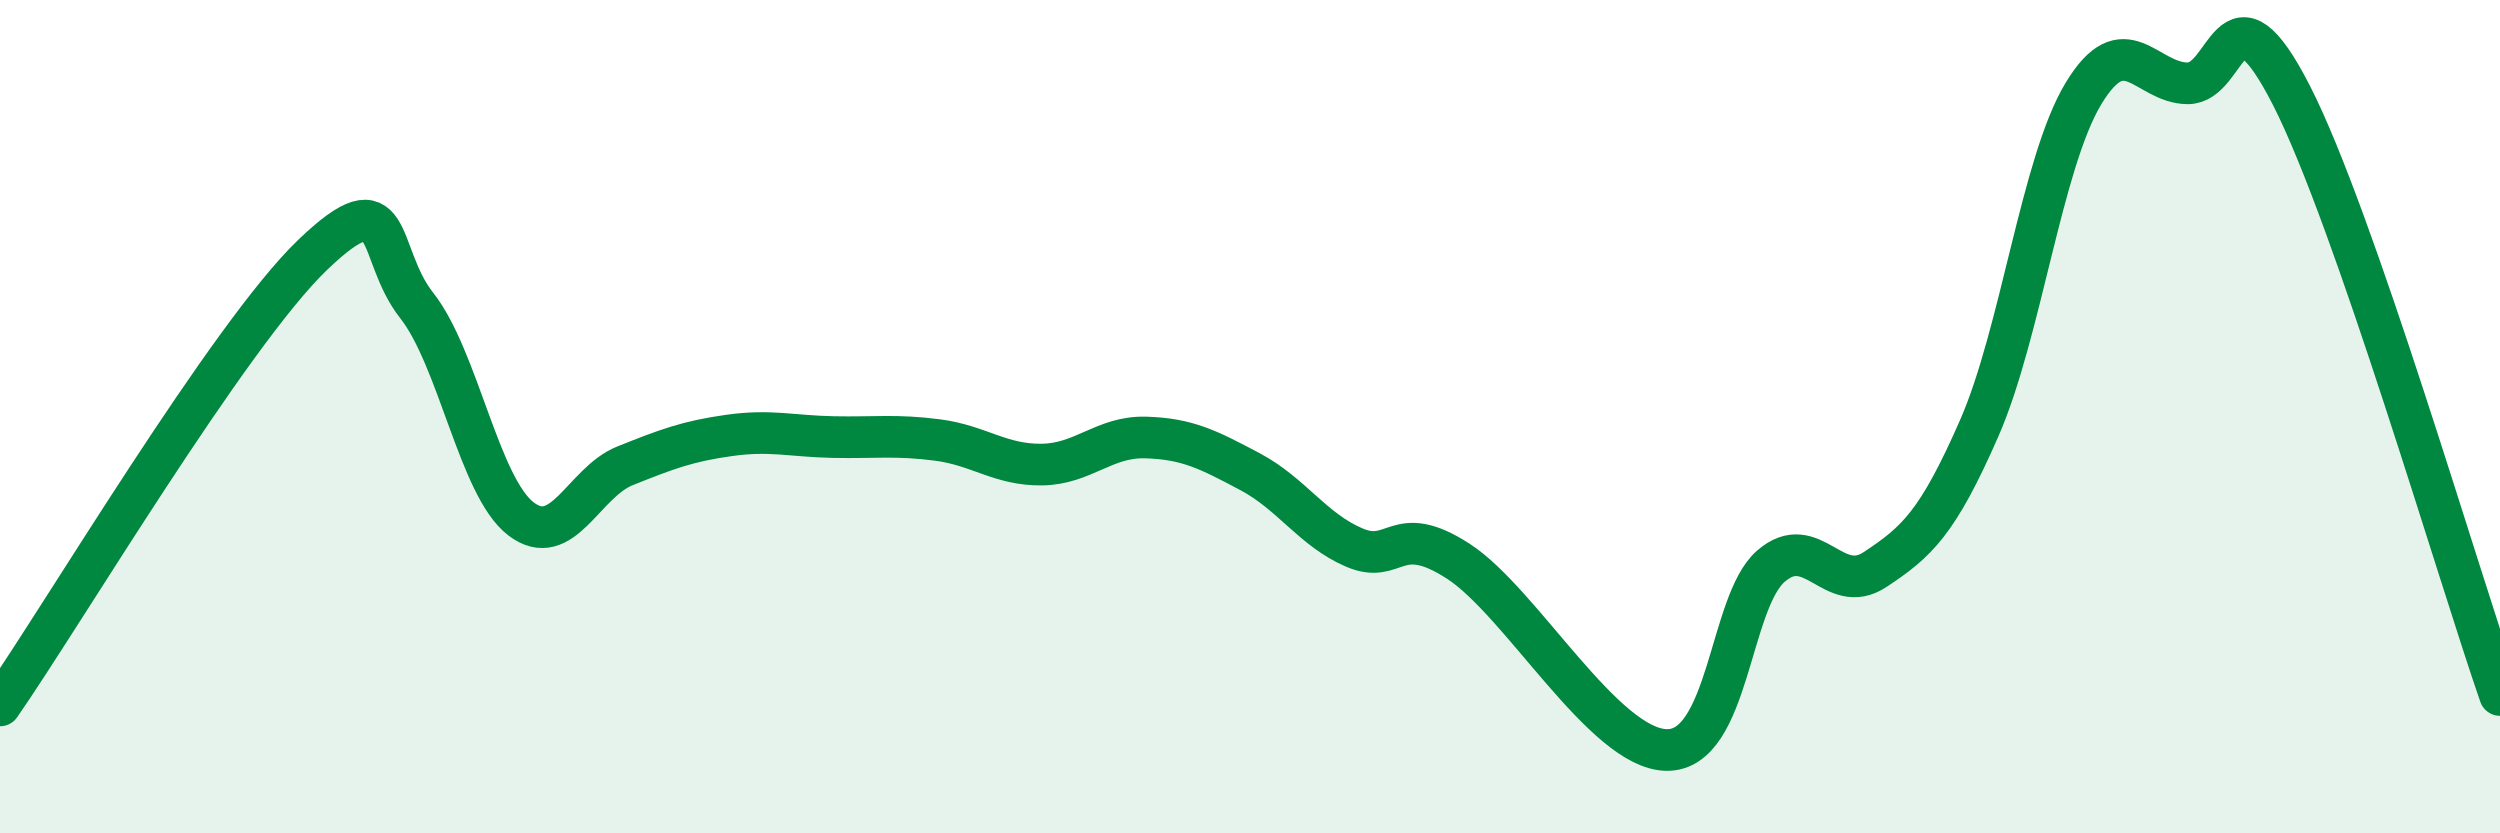 
    <svg width="60" height="20" viewBox="0 0 60 20" xmlns="http://www.w3.org/2000/svg">
      <path
        d="M 0,16.93 C 1.5,14.77 5.5,8.04 7.5,6.12 C 9.5,4.2 9,6.06 10,7.33 C 11,8.6 11.5,11.68 12.5,12.45 C 13.5,13.22 14,11.58 15,11.18 C 16,10.78 16.5,10.59 17.5,10.45 C 18.5,10.31 19,10.47 20,10.49 C 21,10.51 21.5,10.43 22.5,10.56 C 23.5,10.69 24,11.16 25,11.15 C 26,11.14 26.5,10.47 27.5,10.5 C 28.5,10.53 29,10.79 30,11.32 C 31,11.85 31.5,12.71 32.5,13.14 C 33.5,13.57 33.5,12.5 35,13.47 C 36.5,14.44 38.5,17.98 40,18 C 41.5,18.02 41.5,14.46 42.5,13.59 C 43.5,12.72 44,14.33 45,13.67 C 46,13.01 46.5,12.56 47.5,10.28 C 48.5,8 49,3.91 50,2.25 C 51,0.59 51.5,1.99 52.5,2 C 53.5,2.01 53.5,-0.64 55,2.3 C 56.5,5.24 59,13.8 60,16.68L60 20L0 20Z"
        fill="#008740"
        opacity="0.1"
        stroke-linecap="round"
        stroke-linejoin="round"
      />
      <path
        d="M 0,16.93 C 1.5,14.77 5.5,8.04 7.5,6.12 C 9.5,4.2 9,6.06 10,7.33 C 11,8.6 11.5,11.68 12.5,12.45 C 13.5,13.22 14,11.58 15,11.18 C 16,10.78 16.5,10.59 17.5,10.45 C 18.5,10.31 19,10.47 20,10.49 C 21,10.51 21.5,10.43 22.5,10.56 C 23.5,10.69 24,11.16 25,11.15 C 26,11.14 26.5,10.47 27.5,10.5 C 28.5,10.53 29,10.79 30,11.32 C 31,11.85 31.5,12.71 32.5,13.14 C 33.5,13.57 33.5,12.5 35,13.47 C 36.5,14.44 38.5,17.98 40,18 C 41.5,18.02 41.5,14.46 42.5,13.59 C 43.5,12.72 44,14.33 45,13.67 C 46,13.01 46.5,12.56 47.5,10.28 C 48.5,8 49,3.91 50,2.25 C 51,0.59 51.5,1.99 52.5,2 C 53.5,2.01 53.5,-0.64 55,2.3 C 56.5,5.24 59,13.8 60,16.68"
        stroke="#008740"
        stroke-width="1"
        fill="none"
        stroke-linecap="round"
        stroke-linejoin="round"
      />
    </svg>
  